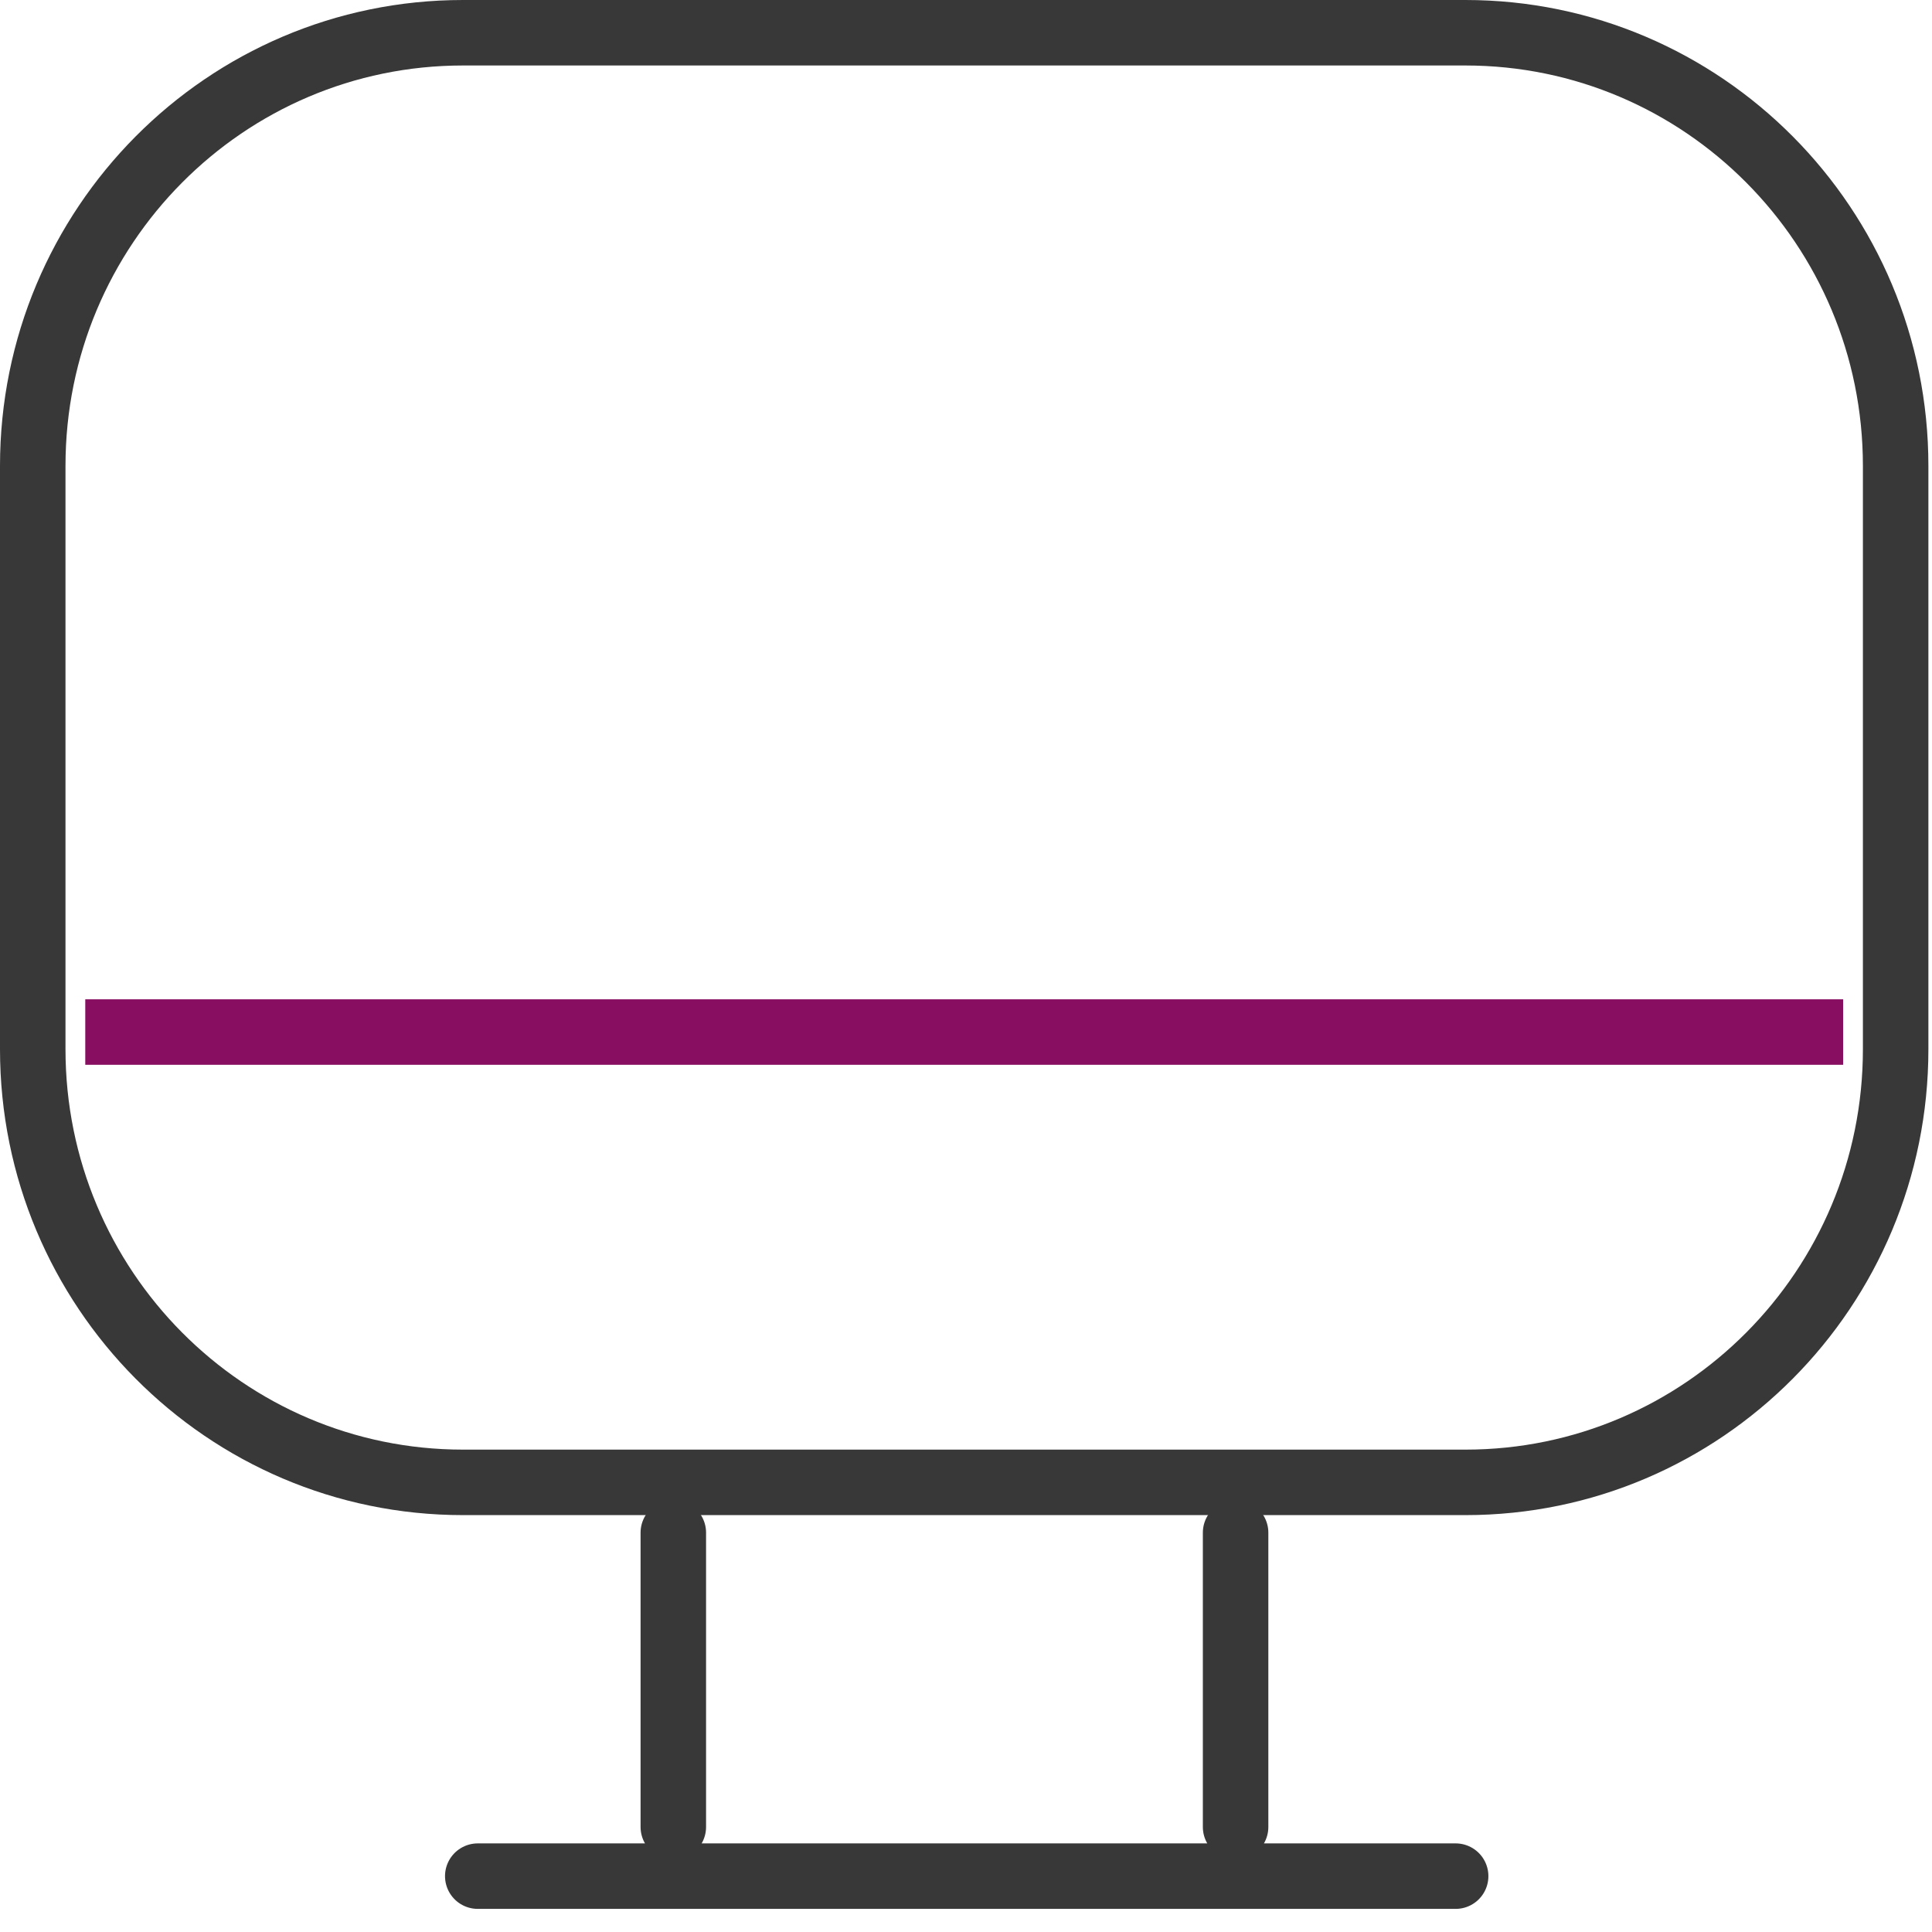 <svg width="59" height="59" viewBox="0 0 59 59" fill="none" xmlns="http://www.w3.org/2000/svg">
<path d="M20.562 46.805V55.793M37.733 46.805V55.793M14.59 57.294H44.453" stroke="#383838" stroke-width="2" stroke-miterlimit="10" stroke-linecap="round" stroke-linejoin="round"/>
<path d="M44.752 45.269H14.14C6.884 45.269 1 39.348 1 32.041V14.228C1 6.923 6.882 1 14.14 1H44.75C52.007 1 57.89 6.922 57.89 14.228V32.041C57.89 39.346 52.008 45.269 44.752 45.269Z" stroke="#383838" stroke-width="2" stroke-miterlimit="10" stroke-linecap="round" stroke-linejoin="round"/>
<path d="M2.604 31.517H56.286" stroke="#870E61" stroke-width="2" stroke-miterlimit="10"/>
</svg>
